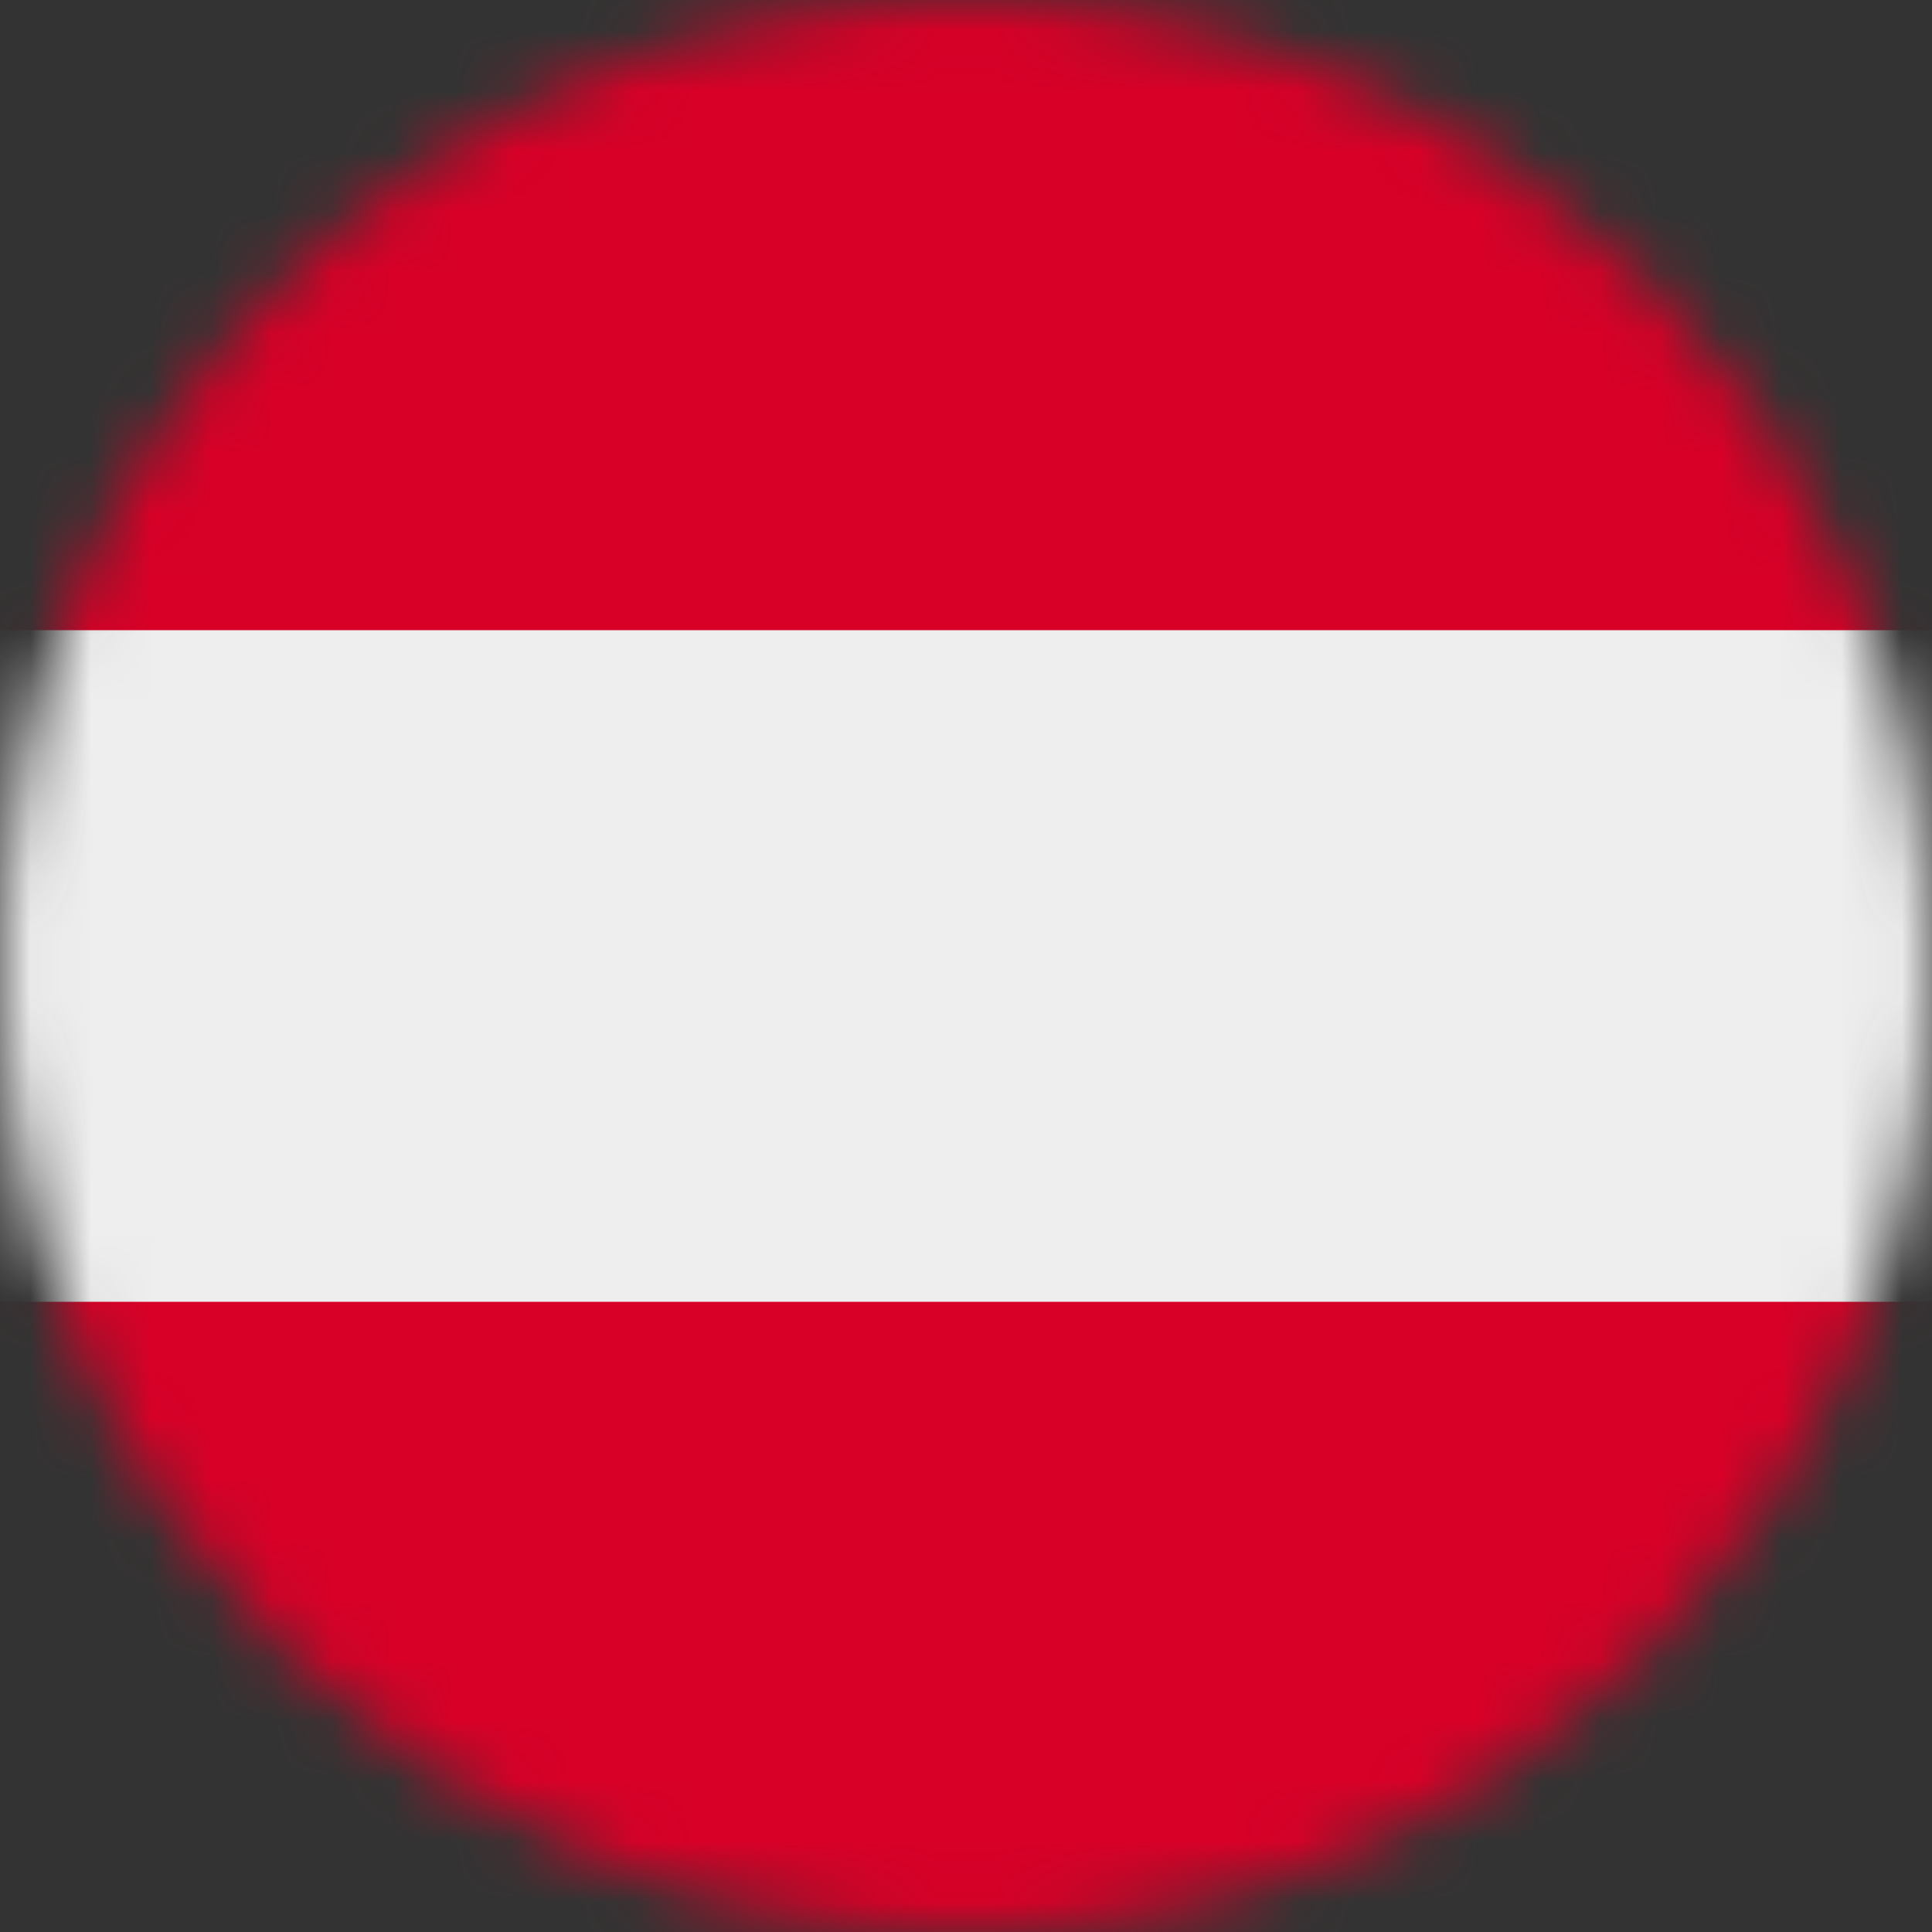 <svg xmlns="http://www.w3.org/2000/svg" width="32" height="32" fill="none"><rect width="100%" height="100%" fill="#333333" stroke="none"/><g clip-path="url(#a)"><mask id="b" width="32" height="32" x="0" y="0" maskUnits="userSpaceOnUse" style="mask-type:alpha"><path fill="#fff" d="M16 32c8.837 0 16-7.163 16-16S24.837 0 16 0 0 7.163 0 16s7.163 16 16 16Z"/></mask><g mask="url(#b)"><path fill="#D80027" d="M0 0h32v10.438l-1.45 5.606L32 21.562V32H0V21.562L1.837 16 0 10.437V0Z"/><path fill="#EEE" d="M0 10.438h32v11.124H0V10.438Z"/></g></g><defs><clipPath id="a"><path fill="#fff" d="M0 0h32v32H0z"/></clipPath></defs></svg>
